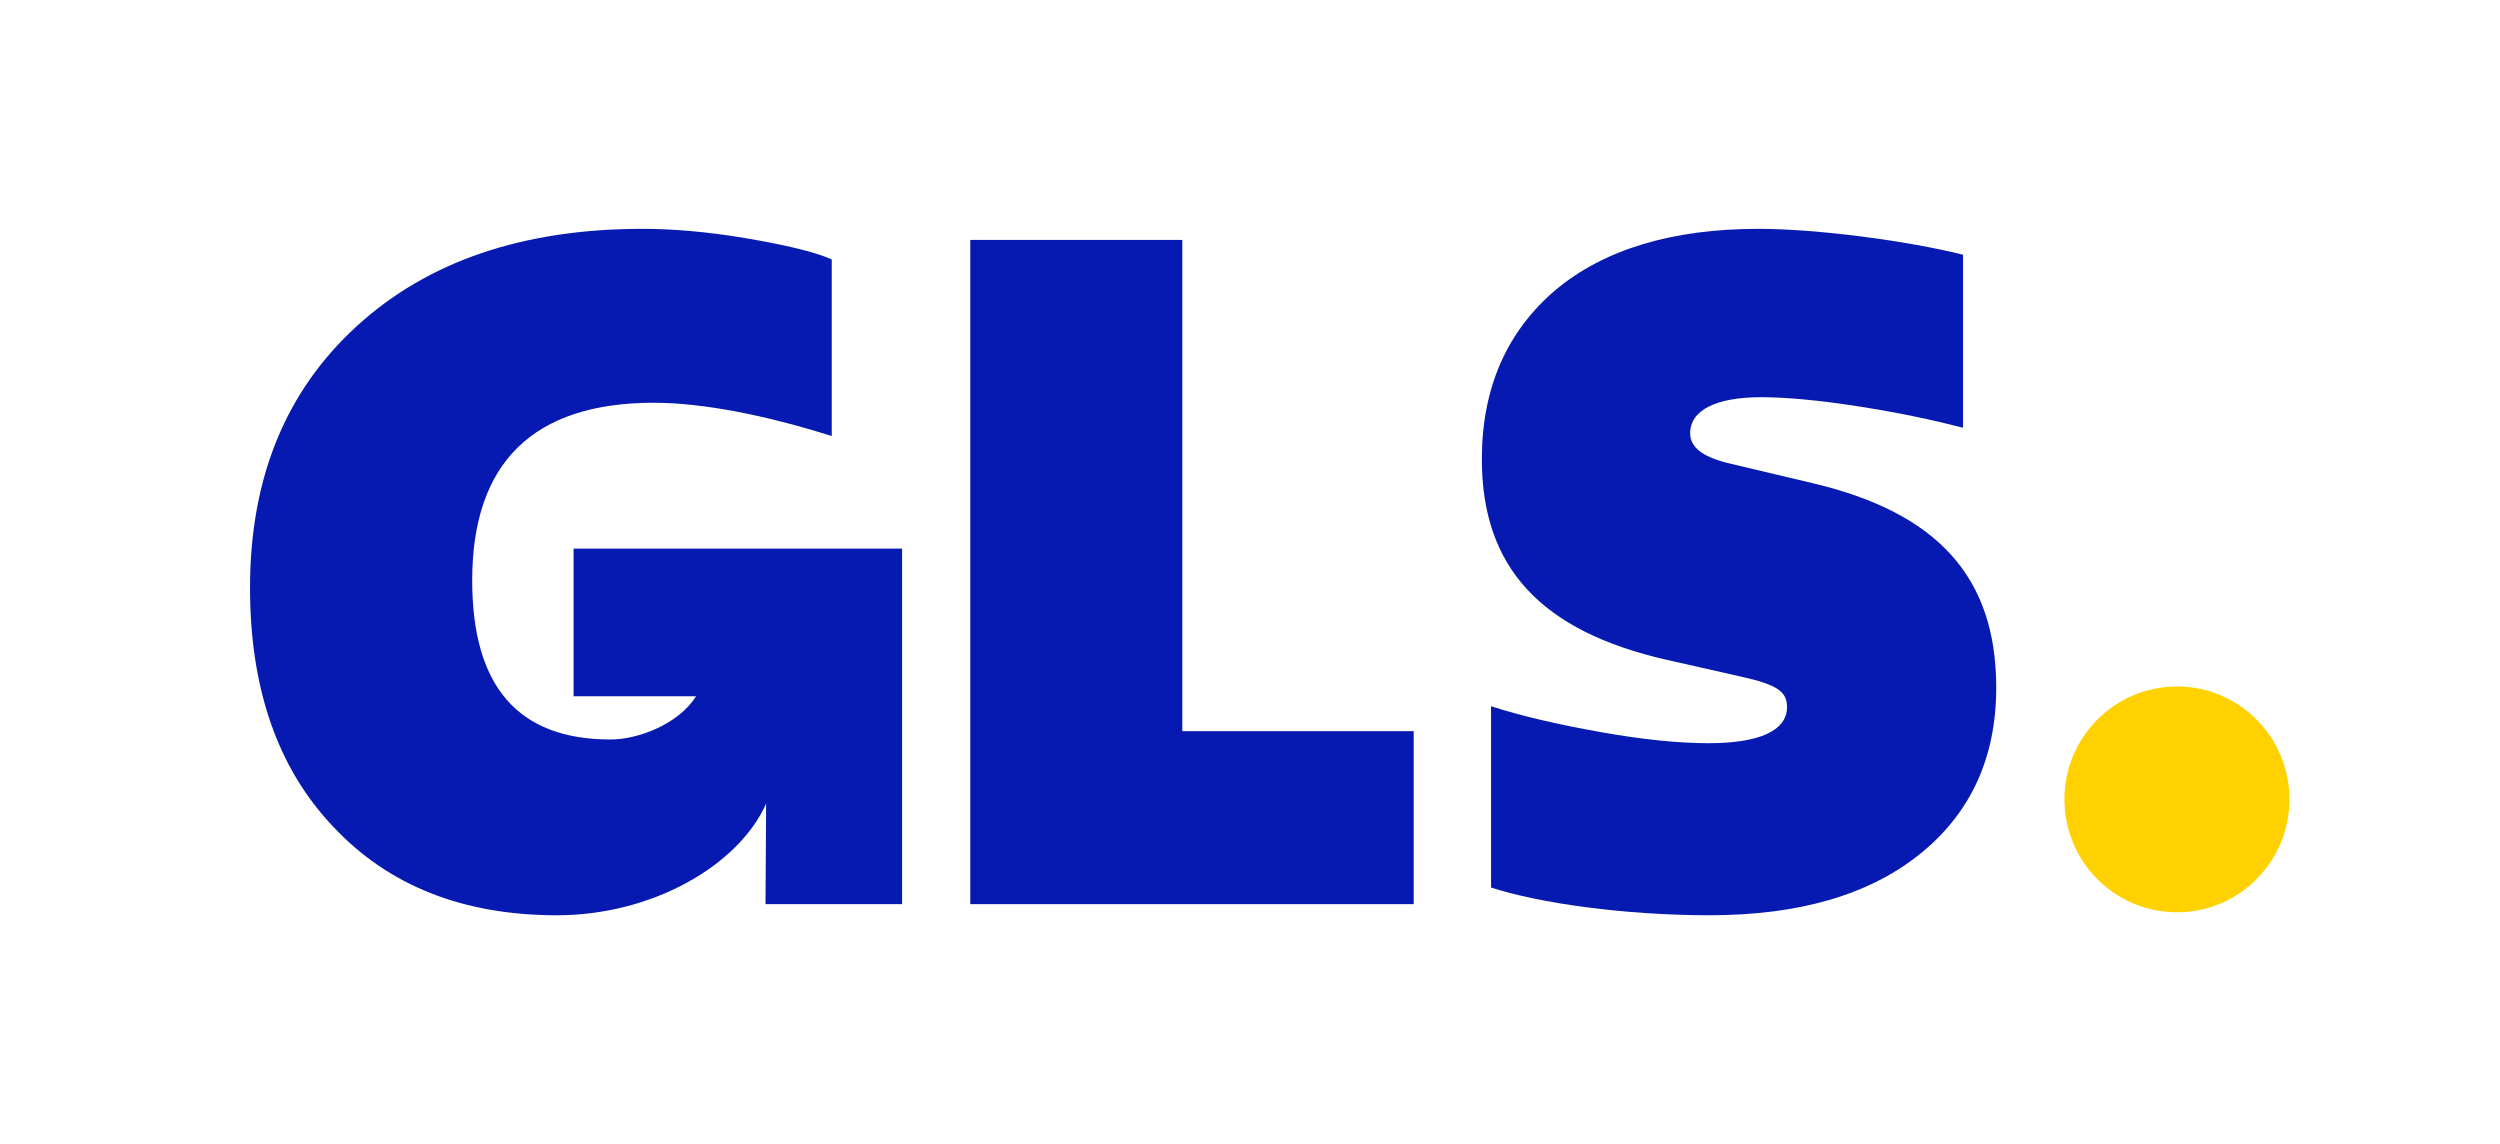 <svg width="118" height="54" viewBox="0 0 118 54" fill="none" xmlns="http://www.w3.org/2000/svg">
<path d="M102.752 43.06C105.684 43.06 108.062 40.674 108.062 37.731C108.062 34.788 105.684 32.402 102.752 32.402C99.819 32.402 97.441 34.788 97.441 37.731C97.441 40.674 99.819 43.06 102.752 43.06Z" fill="#FFD100"/>
<path d="M27.074 25.893V32.865H32.855C32.01 34.195 30.106 34.904 28.815 34.904C24.464 34.904 22.288 32.415 22.288 27.393C22.288 21.847 25.16 19.01 30.86 19.01C33.123 19.01 36.082 19.577 39.258 20.582V12.242C38.343 11.849 36.952 11.544 35.168 11.237C33.34 10.932 31.73 10.801 30.337 10.801C24.68 10.801 20.198 12.329 16.849 15.385C13.498 18.442 11.801 22.547 11.801 27.743C11.801 32.502 13.107 36.258 15.717 39.009C18.328 41.803 21.852 43.201 26.29 43.201C30.747 43.201 34.842 40.88 36.161 37.933L36.132 42.676H42.579V25.893H27.074Z" fill="#061AB1"/>
<path d="M45.797 42.676V11.324H55.805V34.511H66.726V42.676H45.797Z" fill="#061AB1"/>
<path d="M70.377 41.89V33.333C71.857 33.813 73.597 34.205 75.556 34.556C77.514 34.905 79.211 35.079 80.647 35.079C83.084 35.079 84.346 34.468 84.346 33.376C84.346 32.678 83.954 32.328 82.17 31.935L78.689 31.149C72.728 29.795 69.943 26.783 69.943 21.674C69.943 18.311 71.119 15.648 73.425 13.683C75.728 11.761 78.949 10.801 82.995 10.801C85.78 10.801 90.045 11.368 92.656 12.024V20.189C91.306 19.84 89.697 19.491 87.739 19.184C85.781 18.879 84.258 18.748 83.127 18.748C80.995 18.748 79.776 19.359 79.776 20.451C79.776 21.105 80.341 21.543 81.517 21.848L85.564 22.808C91.481 24.206 94.222 27.262 94.222 32.459C94.222 35.778 93.004 38.397 90.61 40.318C88.218 42.24 84.91 43.2 80.689 43.2C76.686 43.2 72.64 42.632 70.377 41.89Z" fill="#061AB1"/>
</svg>
